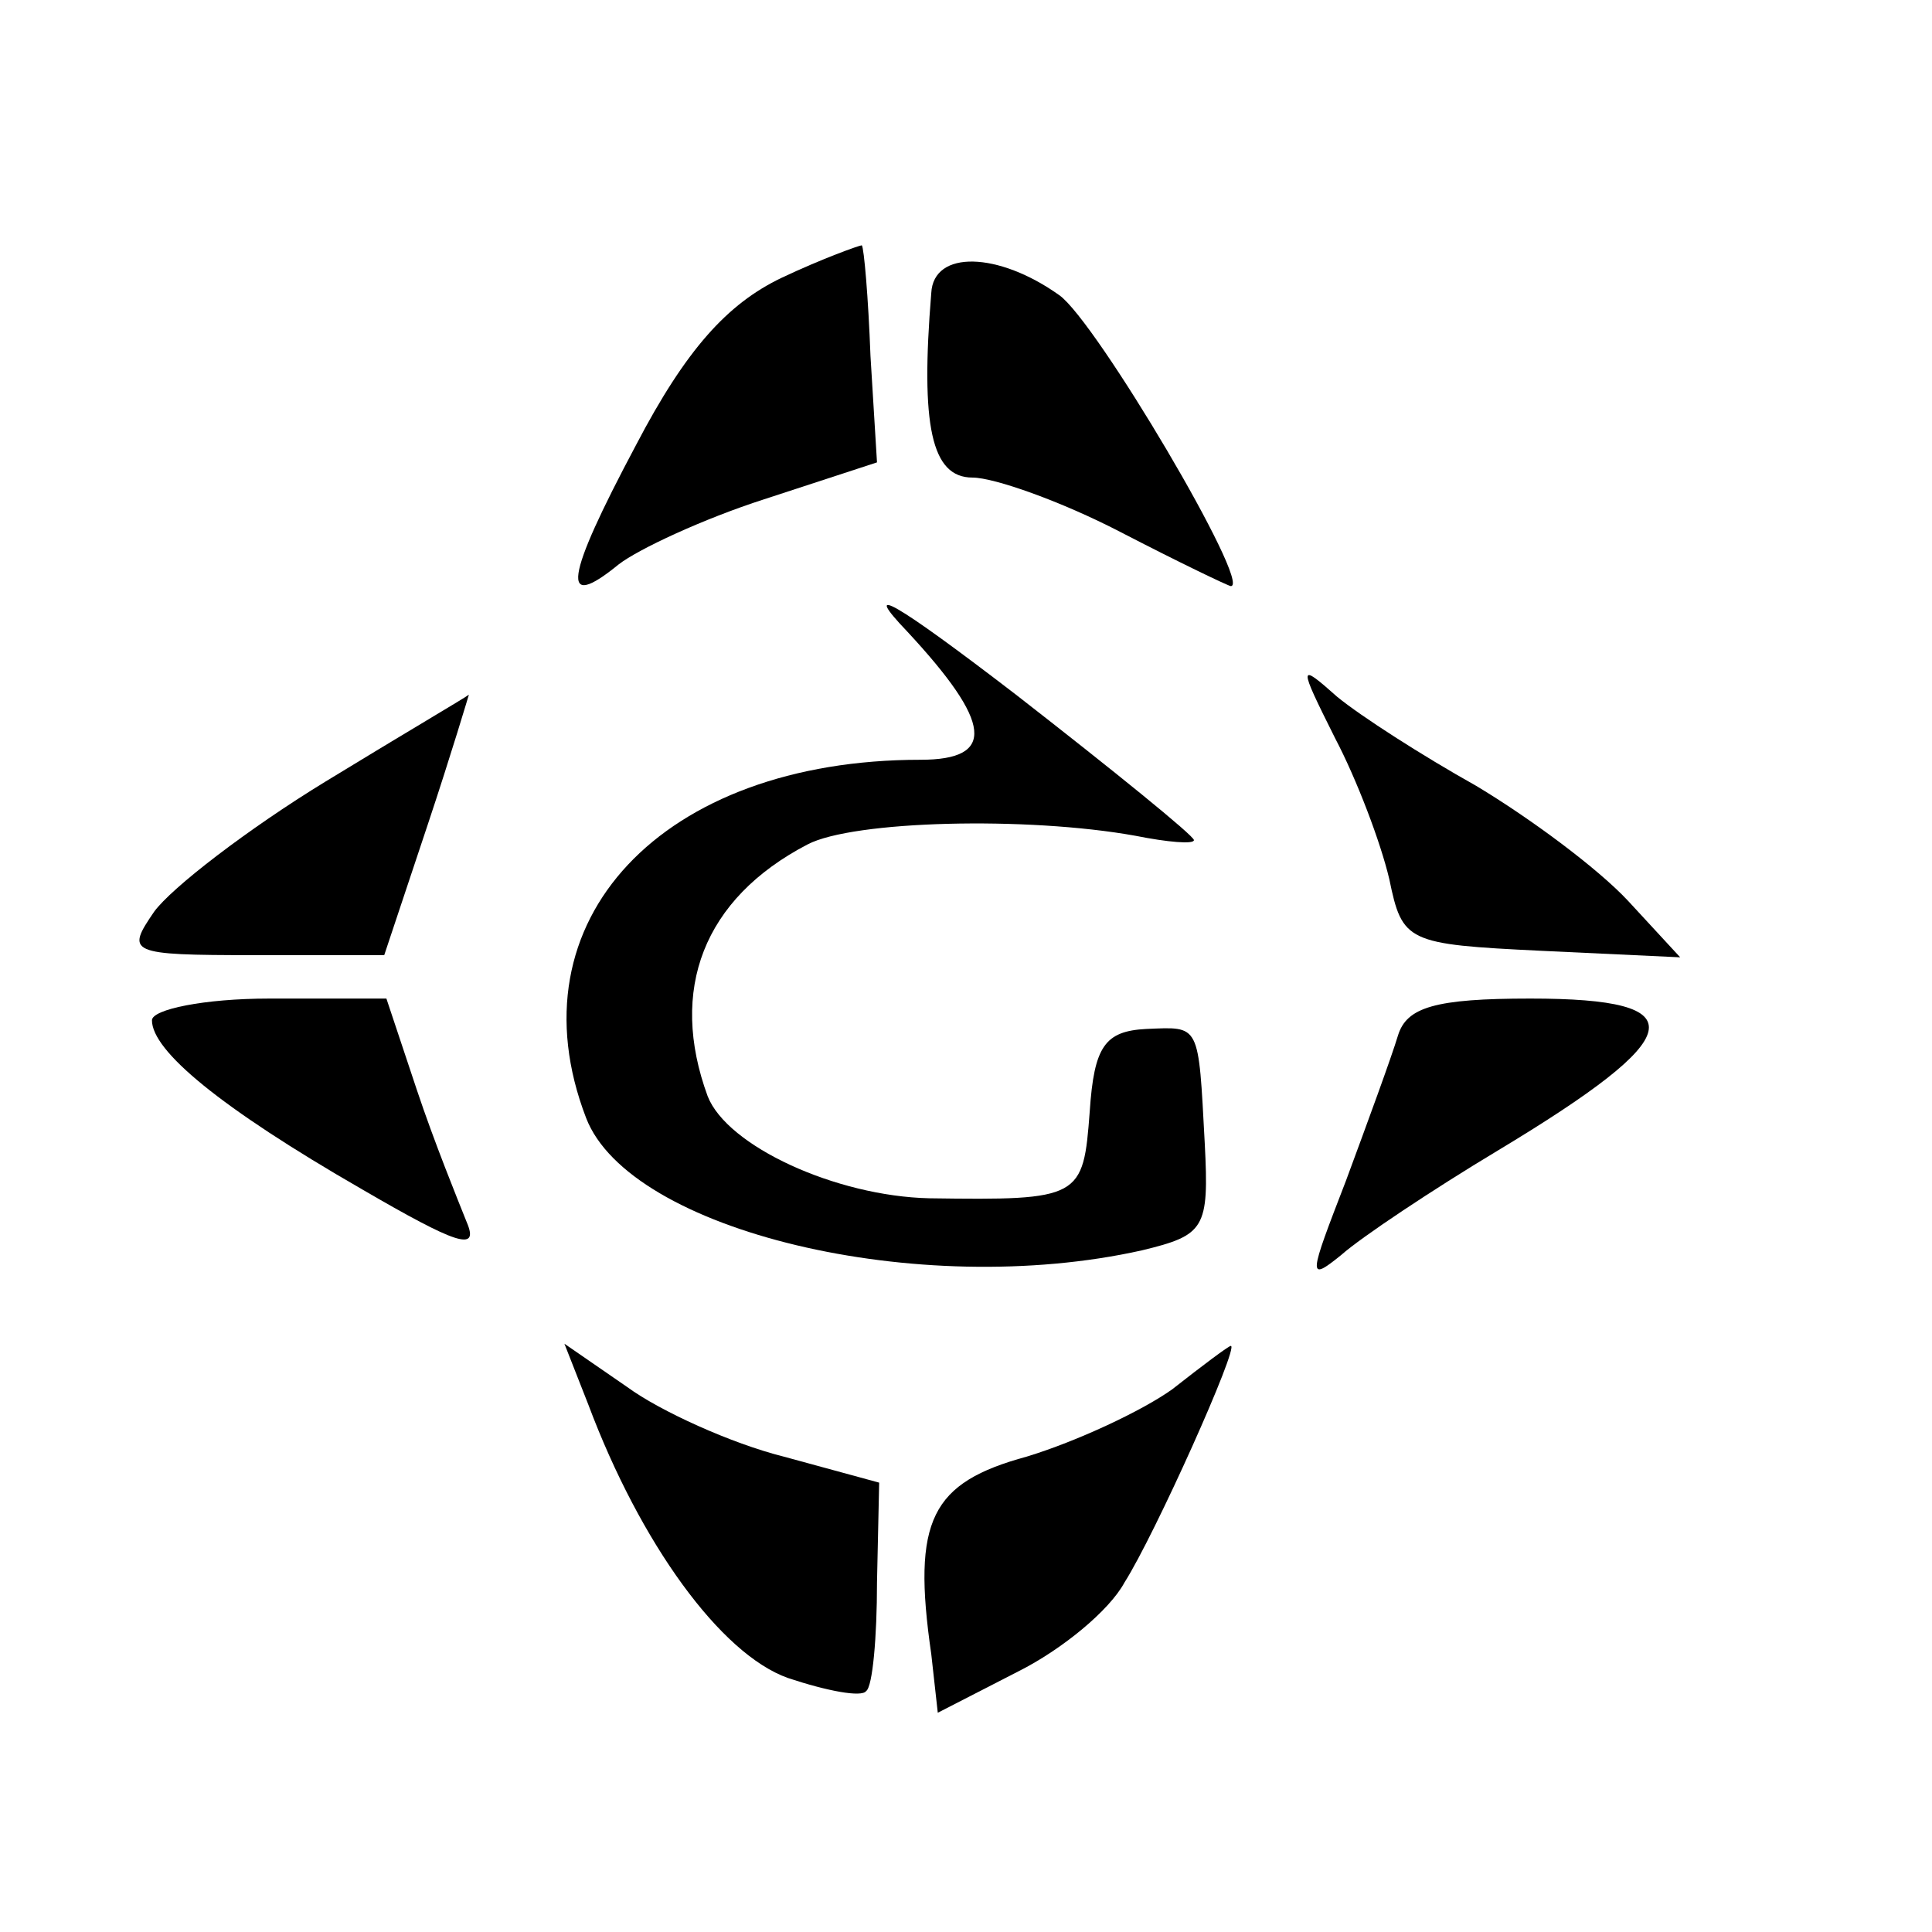 <?xml version="1.0" standalone="no"?>
<!DOCTYPE svg PUBLIC "-//W3C//DTD SVG 20010904//EN"
 "http://www.w3.org/TR/2001/REC-SVG-20010904/DTD/svg10.dtd">
<svg version="1.0" xmlns="http://www.w3.org/2000/svg"
 width="89pt" height="89pt" viewBox="0 0 89 89"
 preserveAspectRatio="xMidYMid meet">
<g transform="translate(0,89) scale(0.1,-0.1)"
fill="#000000" stroke="none">
<path d="M360 762 c-25 -12 -44 -33 -67 -77 -33 -62 -35 -77 -8 -55 9 7 39 21
67 30 l52 17 -3 49 c-1 27 -3 50 -4 51 -1 0 -18 -6 -37 -15z"/>
<path d="M429 755 c-5 -61 0 -85 19 -85 10 0 41 -11 68 -25 27 -14 50 -25 51
-25 10 0 -62 122 -79 134 -28 20 -58 21 -59 1z"/>
<path d="M418 599 c39 -42 41 -59 6 -59 -119 0 -189 -74 -154 -165 20 -52 153
-84 256 -61 29 7 31 10 29 49 -3 56 -2 54 -27 53 -19 -1 -24 -8 -26 -38 -3
-40 -4 -41 -74 -40 -43 1 -93 24 -102 47 -18 49 -2 91 46 116 21 11 101 13
151 4 15 -3 27 -4 27 -2 0 2 -37 32 -82 67 -56 43 -72 52 -50 29z"/>
<path d="M615 550 c10 -19 21 -48 25 -65 6 -29 8 -30 70 -33 l64 -3 -24 26
c-14 15 -45 38 -70 53 -25 14 -53 32 -64 41 -18 16 -18 15 -1 -19z"/>
<path d="M150 530 c-36 -22 -71 -49 -79 -60 -13 -19 -12 -20 46 -20 l60 0 20
60 c11 33 19 60 19 60 -1 -1 -30 -18 -66 -40z"/>
<path d="M70 420 c0 -14 31 -40 97 -78 43 -25 54 -29 48 -15 -4 10 -15 37 -23
61 l-14 42 -54 0 c-30 0 -54 -5 -54 -10z"/>
<path d="M644 413 c-3 -10 -14 -40 -24 -67 -17 -44 -18 -47 -2 -34 9 8 42 30
72 48 88 53 92 70 15 70 -44 0 -57 -4 -61 -17z"/>
<path d="M271 243 c24 -64 61 -115 92 -126 18 -6 34 -9 36 -6 3 2 5 25 5 50
l1 46 -44 12 c-24 6 -57 21 -72 32 l-29 20 11 -28z"/>
<path d="M540 250 c-14 -10 -44 -24 -67 -31 -44 -12 -53 -29 -44 -91 l3 -27
37 19 c20 10 42 28 49 41 14 22 53 109 49 109 -1 0 -13 -9 -27 -20z"/>
</g>
</svg>
